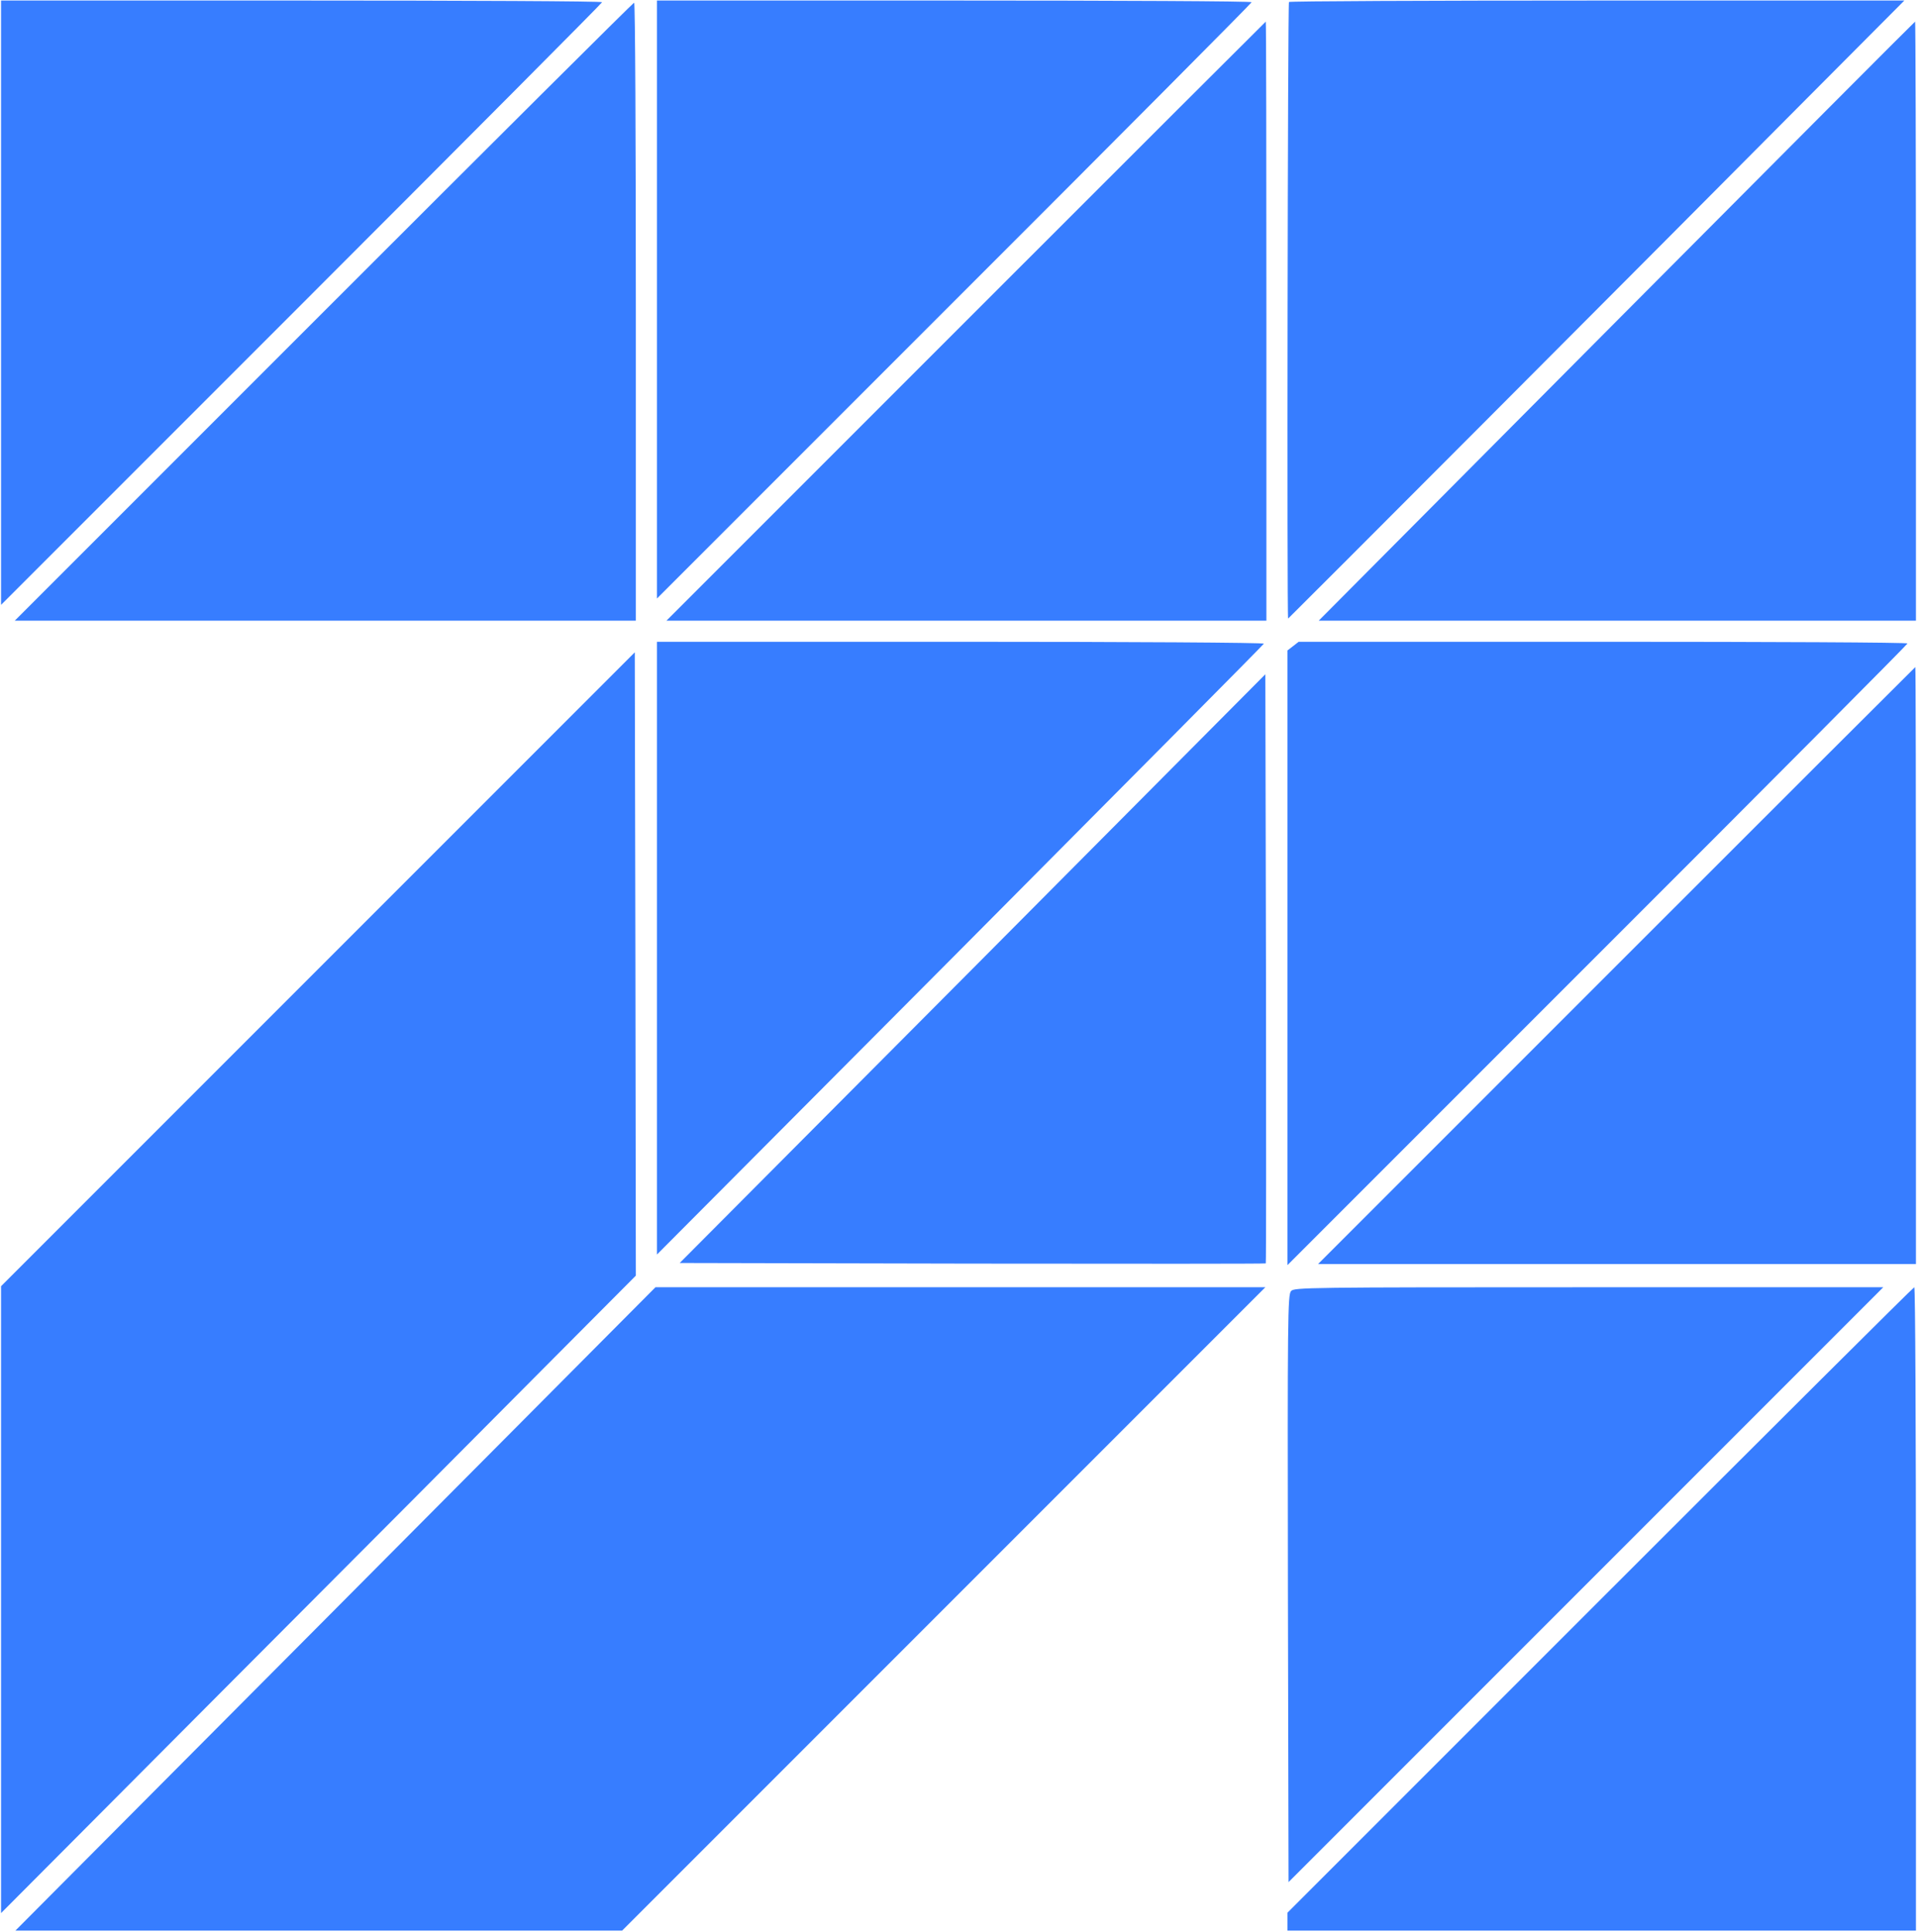 <svg xmlns="http://www.w3.org/2000/svg" version="1.1" xmlns:xlink="http://www.w3.org/1999/xlink" xmlns:svgjs="http://svgjs.com/svgjs" width="1212" height="1221"><svg width="1212" height="1221" viewBox="0 0 1212 1221" fill="none" xmlns="http://www.w3.org/2000/svg">
<path d="M0.667 191.267V382.333L190.667 192.333C295.2 87.8 380.667 1.933 380.667 1.4C380.667 0.733 295.2 0.333 190.667 0.333H0.667V191.267Z" fill="#377DFF"></path>
<path d="M415.333 189.267V378.333L603.333 190.333C706.8 87 791.333 1.933 791.333 1.4C791.333 0.733 706.8 0.333 603.333 0.333H415.333V189.267Z" fill="#377DFF"></path>
<path d="M814.933 1.267C814.133 2.067 813.6 391 814.4 391C814.667 391 1041.73 163.533 1142 62.6L1204 0.333H1009.87C903.067 0.333 815.333 0.733 814.933 1.267Z" fill="#377DFF"></path>
<path d="M204.667 197L9.333 392.333H205.733H402V197C402 89.533 401.6 1.667 400.933 1.667C400.4 1.667 312.133 89.533 204.667 197Z" fill="#377DFF"></path>
<path d="M610.667 203L421.333 392.333H611.067H800.667V203C800.667 98.867 800.533 13.667 800.267 13.667C800.133 13.667 714.8 98.867 610.667 203Z" fill="#377DFF"></path>
<path d="M1022 203L833.733 392.333H1022.53H1211.33V203C1211.33 98.867 1211.07 13.667 1210.8 13.667C1210.53 13.667 1125.6 98.867 1022 203Z" fill="#377DFF"></path>
<path d="M415.333 599.267V793L607.067 600.467C712.4 494.6 798.933 407.4 799.067 406.867C799.333 406.2 714.267 405.667 607.467 405.667H415.333V599.267Z" fill="#377DFF"></path>
<path d="M817.467 408.467L814 411.133V605.4V799.667L1010 603.667C1117.87 495.933 1206 407.267 1206 406.733C1206 406.067 1119.33 405.667 1013.47 405.667H821.067L817.467 408.467Z" fill="#377DFF"></path>
<path d="M201.067 612.6L0.667 813V1011.13V1209.27L142.267 1067.13C220.267 989 310.533 898.333 342.933 865.667L402 806.333L401.733 609.267L401.333 412.333L201.067 612.6Z" fill="#377DFF"></path>
<path d="M1022 610.333L833.333 799H1022.4H1211.33V610.333C1211.33 506.6 1211.2 421.667 1210.93 421.667C1210.8 421.667 1125.73 506.6 1022 610.333Z" fill="#377DFF"></path>
<path d="M614.933 612.333L429.733 798.333L614.8 798.733C716.533 798.867 800 798.867 800.267 798.6C800.533 798.333 800.533 714.467 800.4 612.2L800 426.2L614.933 612.333Z" fill="#377DFF"></path>
<path d="M212.133 1017L9.733 1220.33H201.6H393.333L596.667 1017L800 813.667H607.2H414.4L212.133 1017Z" fill="#377DFF"></path>
<path d="M816.267 816.067C814.133 818.333 814 832.867 814.267 1004.07L814.667 1189.67L1002.67 1001.67L1190.67 813.667H1004.53C825.733 813.667 818.267 813.8 816.267 816.067Z" fill="#377DFF"></path>
<path d="M1011.6 1011.4L814 1209V1214.73V1220.33H1012.67H1211.33V1017C1211.33 905.133 1210.93 813.667 1210.27 813.667C1209.73 813.667 1120.4 902.6 1011.6 1011.4Z" fill="#377DFF"></path>
</svg><style>@media (prefers-color-scheme: light) { :root { filter: none; } }
</style></svg>